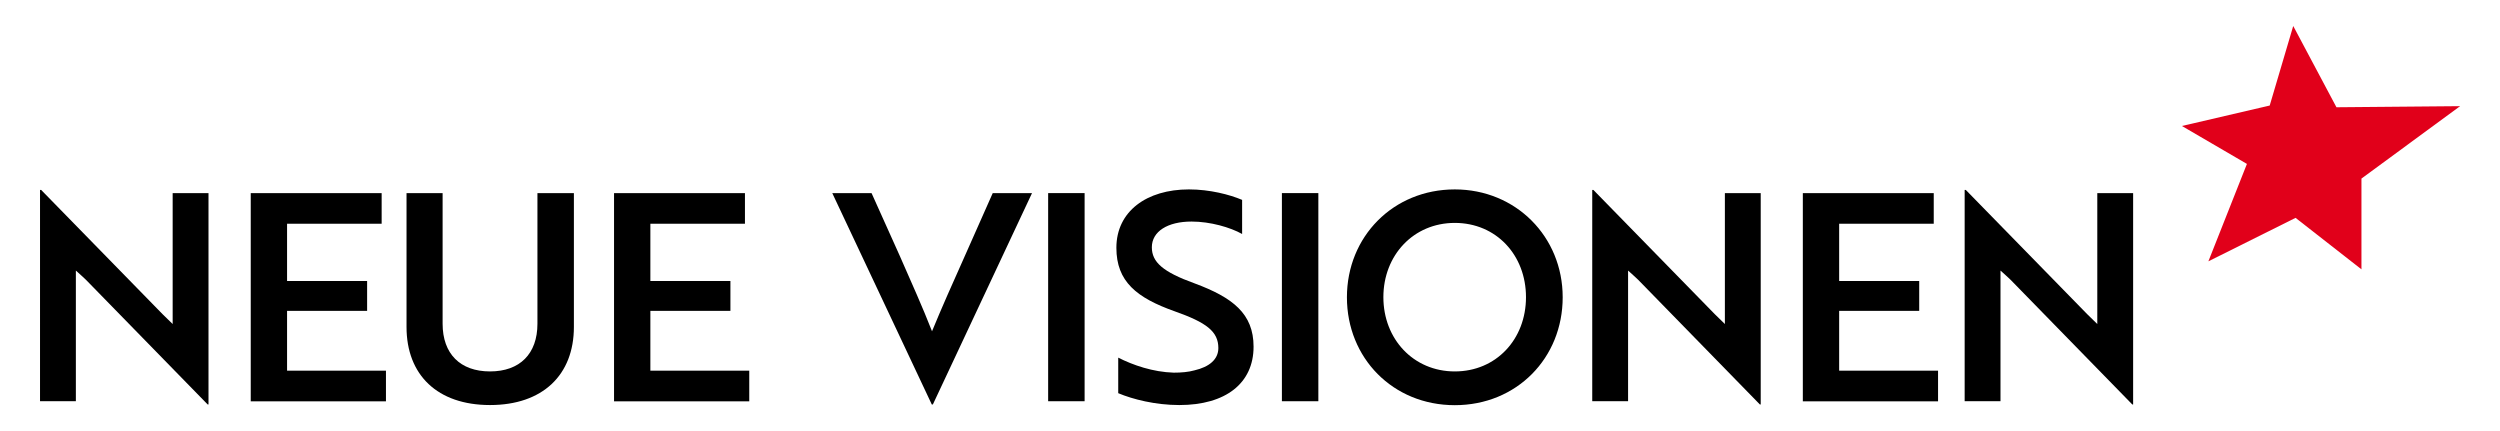 <?xml version="1.0" encoding="UTF-8"?>
<svg
 xmlns="http://www.w3.org/2000/svg"
 viewBox="0 0 203 35">
<defs>
 <style>cls{fill:#fffffffff}</style>
</defs>
 <path class="cls" d="M16.86,32.84l-9.88-10.12c-.26-.23-.54-.52-.82-.75v10.61h-2.91V15.42h.09l9.86,10.09.82.8v-10.63h2.91v17.16h-.07Z"/>
 <path class="cls" d="M20.36,32.58V15.68h10.63v2.49h-7.68v4.65h6.5v2.42h-6.5v4.86h8.03v2.49h-10.99Z"/>
 <path class="cls" d="M46.6,26.55c0,3.9-2.54,6.34-6.81,6.34s-6.78-2.44-6.78-6.34v-10.87h2.93v10.61c0,2.44,1.43,3.87,3.85,3.87s3.85-1.43,3.85-3.87v-10.61h2.96v10.87Z"/>
 <path class="cls" d="M49.86,32.58V15.68h10.63v2.49h-7.68v4.65h6.5v2.42h-6.5v4.86h8.03v2.49h-10.99Z"/>
 <path class="cls" d="M75.75,32.84h-.09l-8.08-17.16h3.19l2.28,5.07c1.01,2.3,1.85,4.16,2.63,6.15.73-1.78,1.71-3.99,2.68-6.15l2.25-5.07h3.19l-8.05,17.16Z"/><path class="cls" d="M85.11,32.58V15.68h2.96v16.9h-2.96Z"/>
 <path class="cls" d="M90.8,31.93v-2.89c1.2.61,2.82,1.17,4.51,1.22.61,0,1.2-.05,1.69-.19,1.2-.28,1.93-.89,1.93-1.81,0-1.34-.96-2.07-3.54-2.98-3.1-1.1-4.74-2.42-4.74-5.16,0-2.96,2.46-4.74,5.89-4.74,1.69,0,3.31.42,4.32.85v2.77c-.96-.54-2.58-1.01-4.11-1.01-1.93,0-3.22.8-3.22,2.09,0,1.2.89,2,3.47,2.93,3.1,1.15,4.79,2.46,4.79,5.14,0,2.96-2.25,4.74-6.03,4.74-1.95,0-3.78-.47-4.95-.96Z"/>
 <path class="cls" d="M104.09,32.58V15.68h2.96v16.9h-2.96Z"/>
 <path class="cls" d="M118.13,15.38c4.95,0,8.76,3.83,8.76,8.76s-3.73,8.76-8.76,8.76-8.76-3.83-8.76-8.76,3.76-8.76,8.76-8.76ZM118.13,30.16c3.36,0,5.78-2.61,5.78-6.03s-2.42-6.03-5.78-6.03-5.8,2.63-5.8,6.03,2.44,6.03,5.8,6.03Z"/>
 <path class="cls" d="M142.9,32.84l-9.88-10.12c-.26-.23-.54-.52-.82-.75v10.61h-2.91V15.42h.09l9.86,10.09.82.8v-10.63h2.91v17.16h-.07Z"/>
 <path class="cls" d="M146.39,32.58V15.68h10.63v2.49h-7.68v4.65h6.5v2.42h-6.5v4.86h8.03v2.49h-10.99Z"/><path class="cls" d="M173.14,32.84l-9.88-10.12c-.26-.23-.54-.52-.82-.75v10.61h-2.91V15.42h.09l9.86,10.09.82.8v-10.63h2.91v17.16h-.07Z"/>
 <polygon style="fill:#e1001a" points="186.21 2.11 184.3 8.57 177.17 10.23 182.45 13.31 179.32 21.22 186.4 17.69 191.75 21.87 191.75 14.5 199.76 8.62 189.72 8.71 186.21 2.11"/>
</svg>
